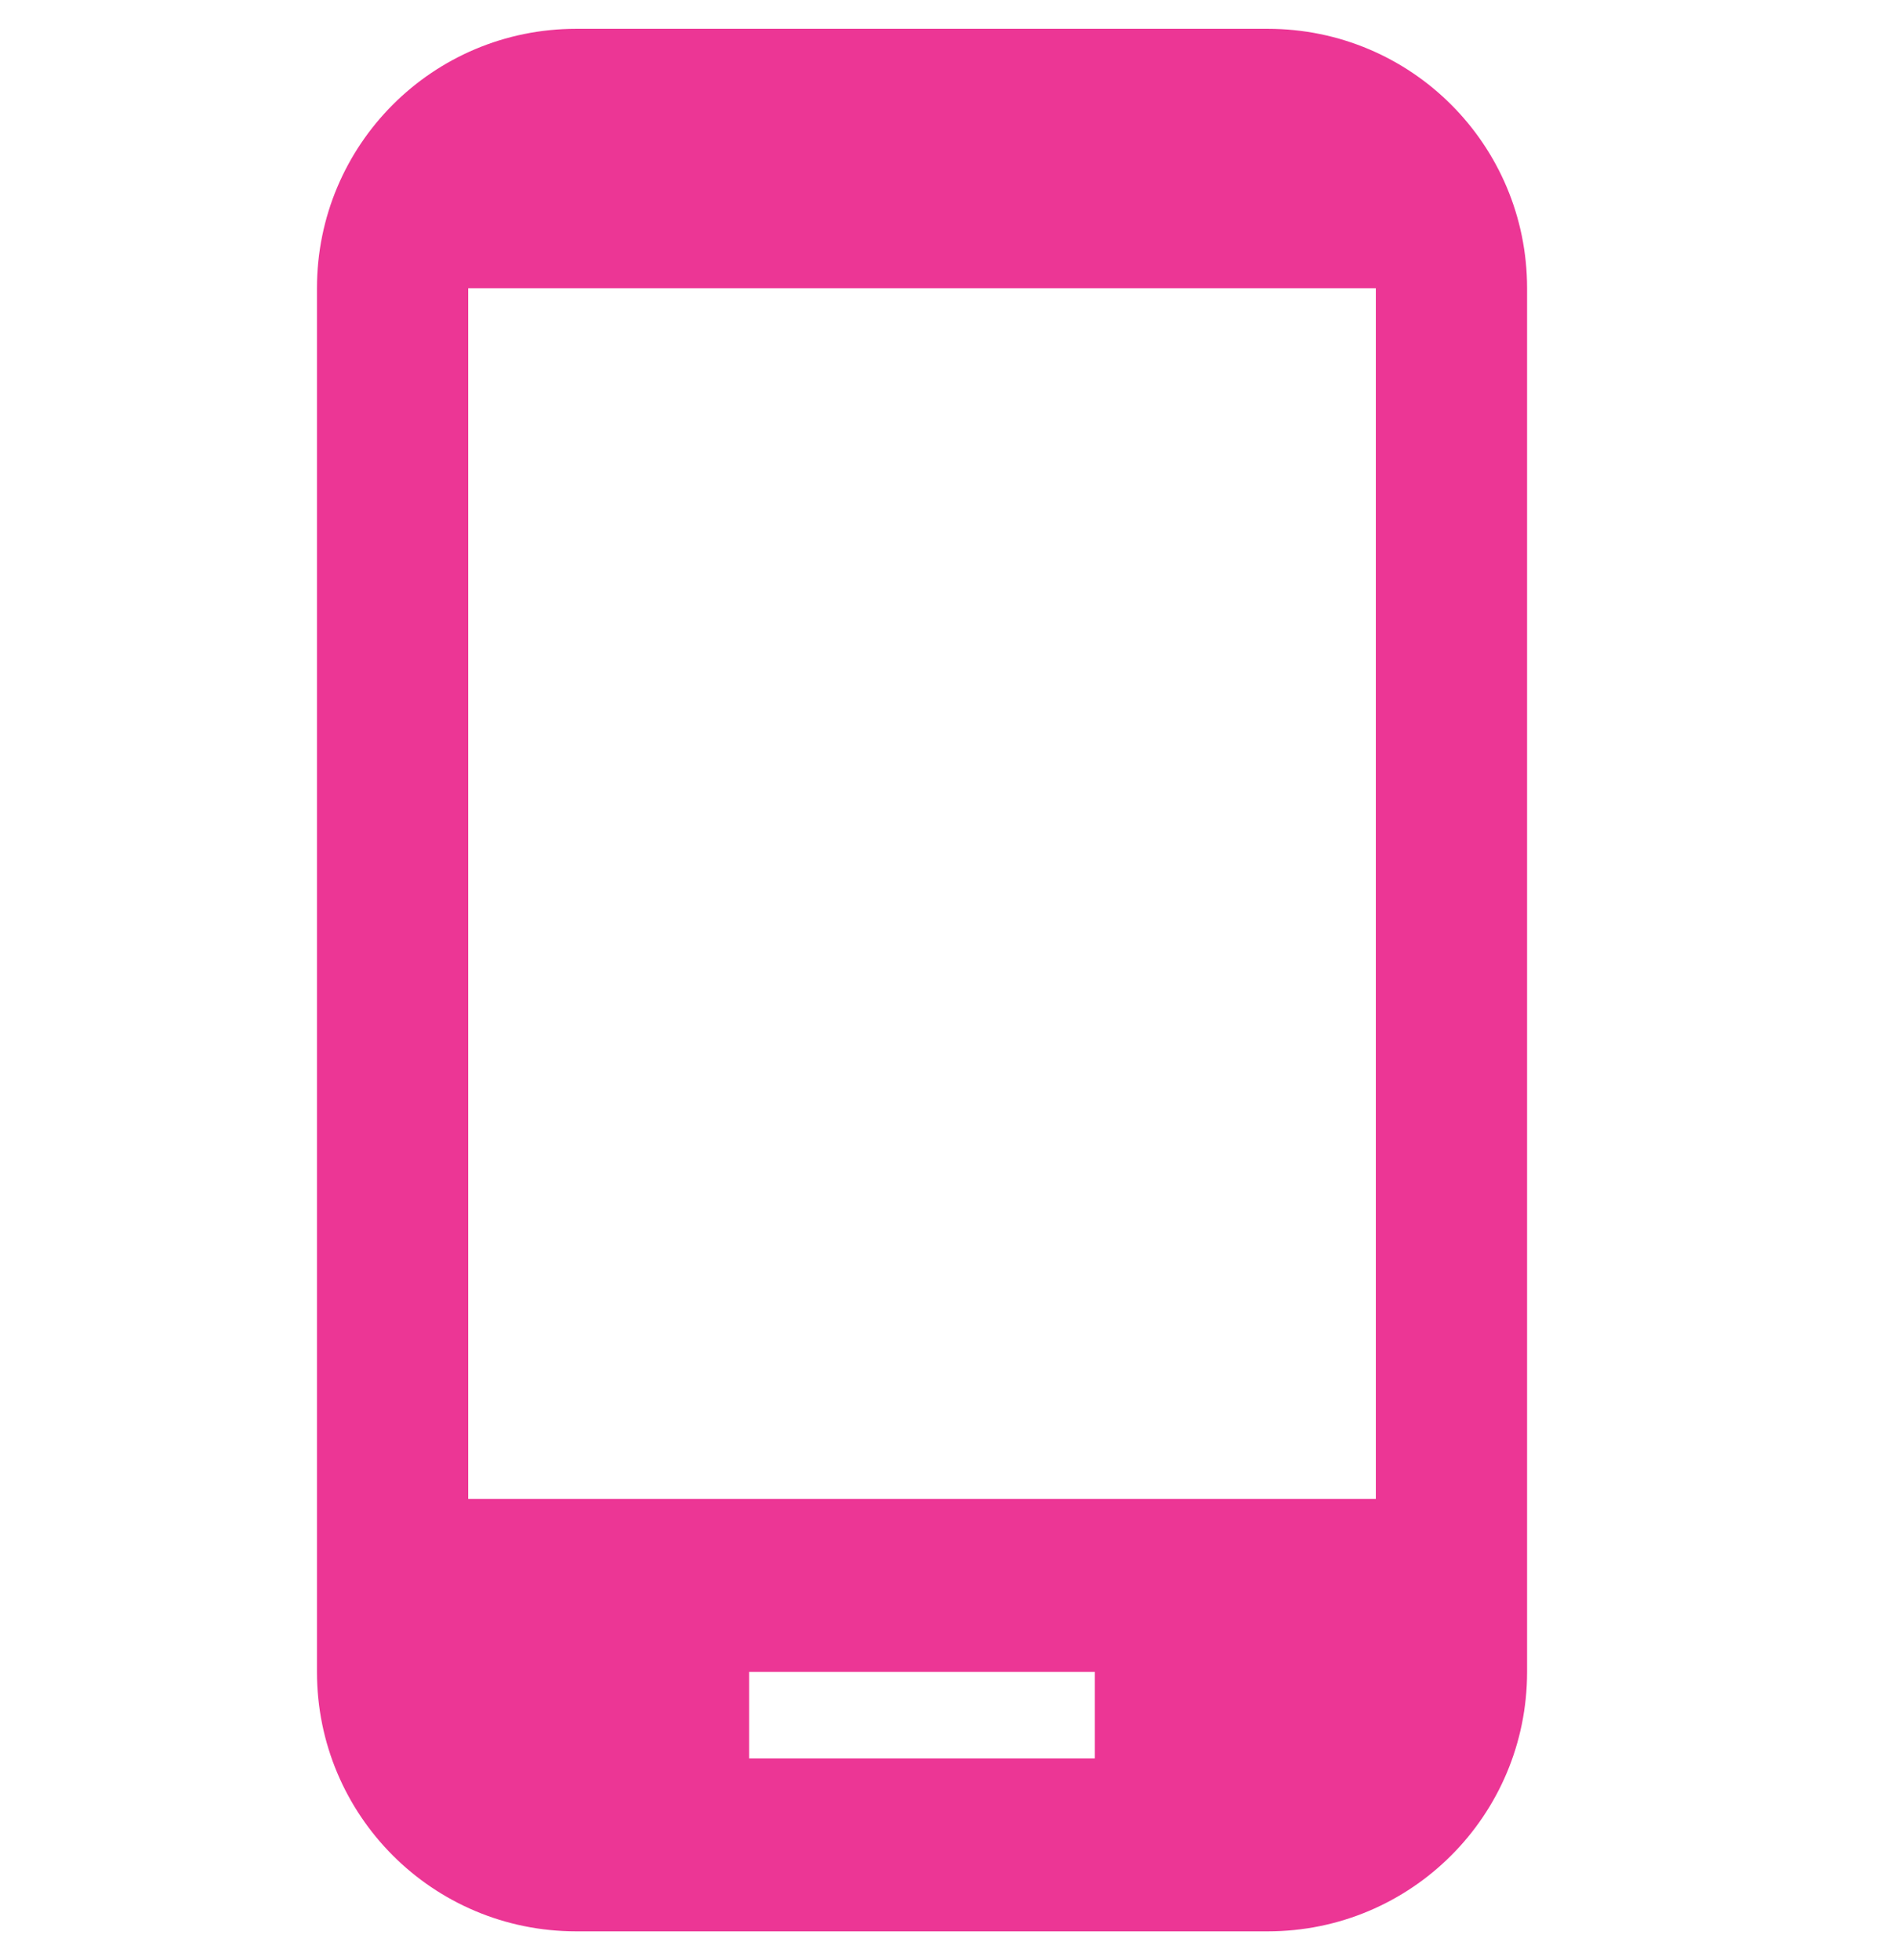 <svg width="29" height="30" viewBox="0 0 29 30" fill="none" xmlns="http://www.w3.org/2000/svg">
<g clip-path="url(#clip0_5871_43842)">
<path d="M19.411 0.441H8.823C6.626 0.441 4.853 2.215 4.853 4.412V25.588C4.853 27.785 6.626 29.559 8.823 29.559H19.411C21.608 29.559 23.382 27.785 23.382 25.588V4.412C23.382 2.215 21.608 0.441 19.411 0.441ZM16.764 26.912H11.47V25.588H16.764V26.912ZM21.066 22.941H7.169V4.412H21.066V22.941Z" fill="#EC3695"/>
</g>
<defs>
<clipPath id="clip0_5871_43842">
<rect width="28.235" height="30" fill="white"/>
</clipPath>
</defs>
</svg>
